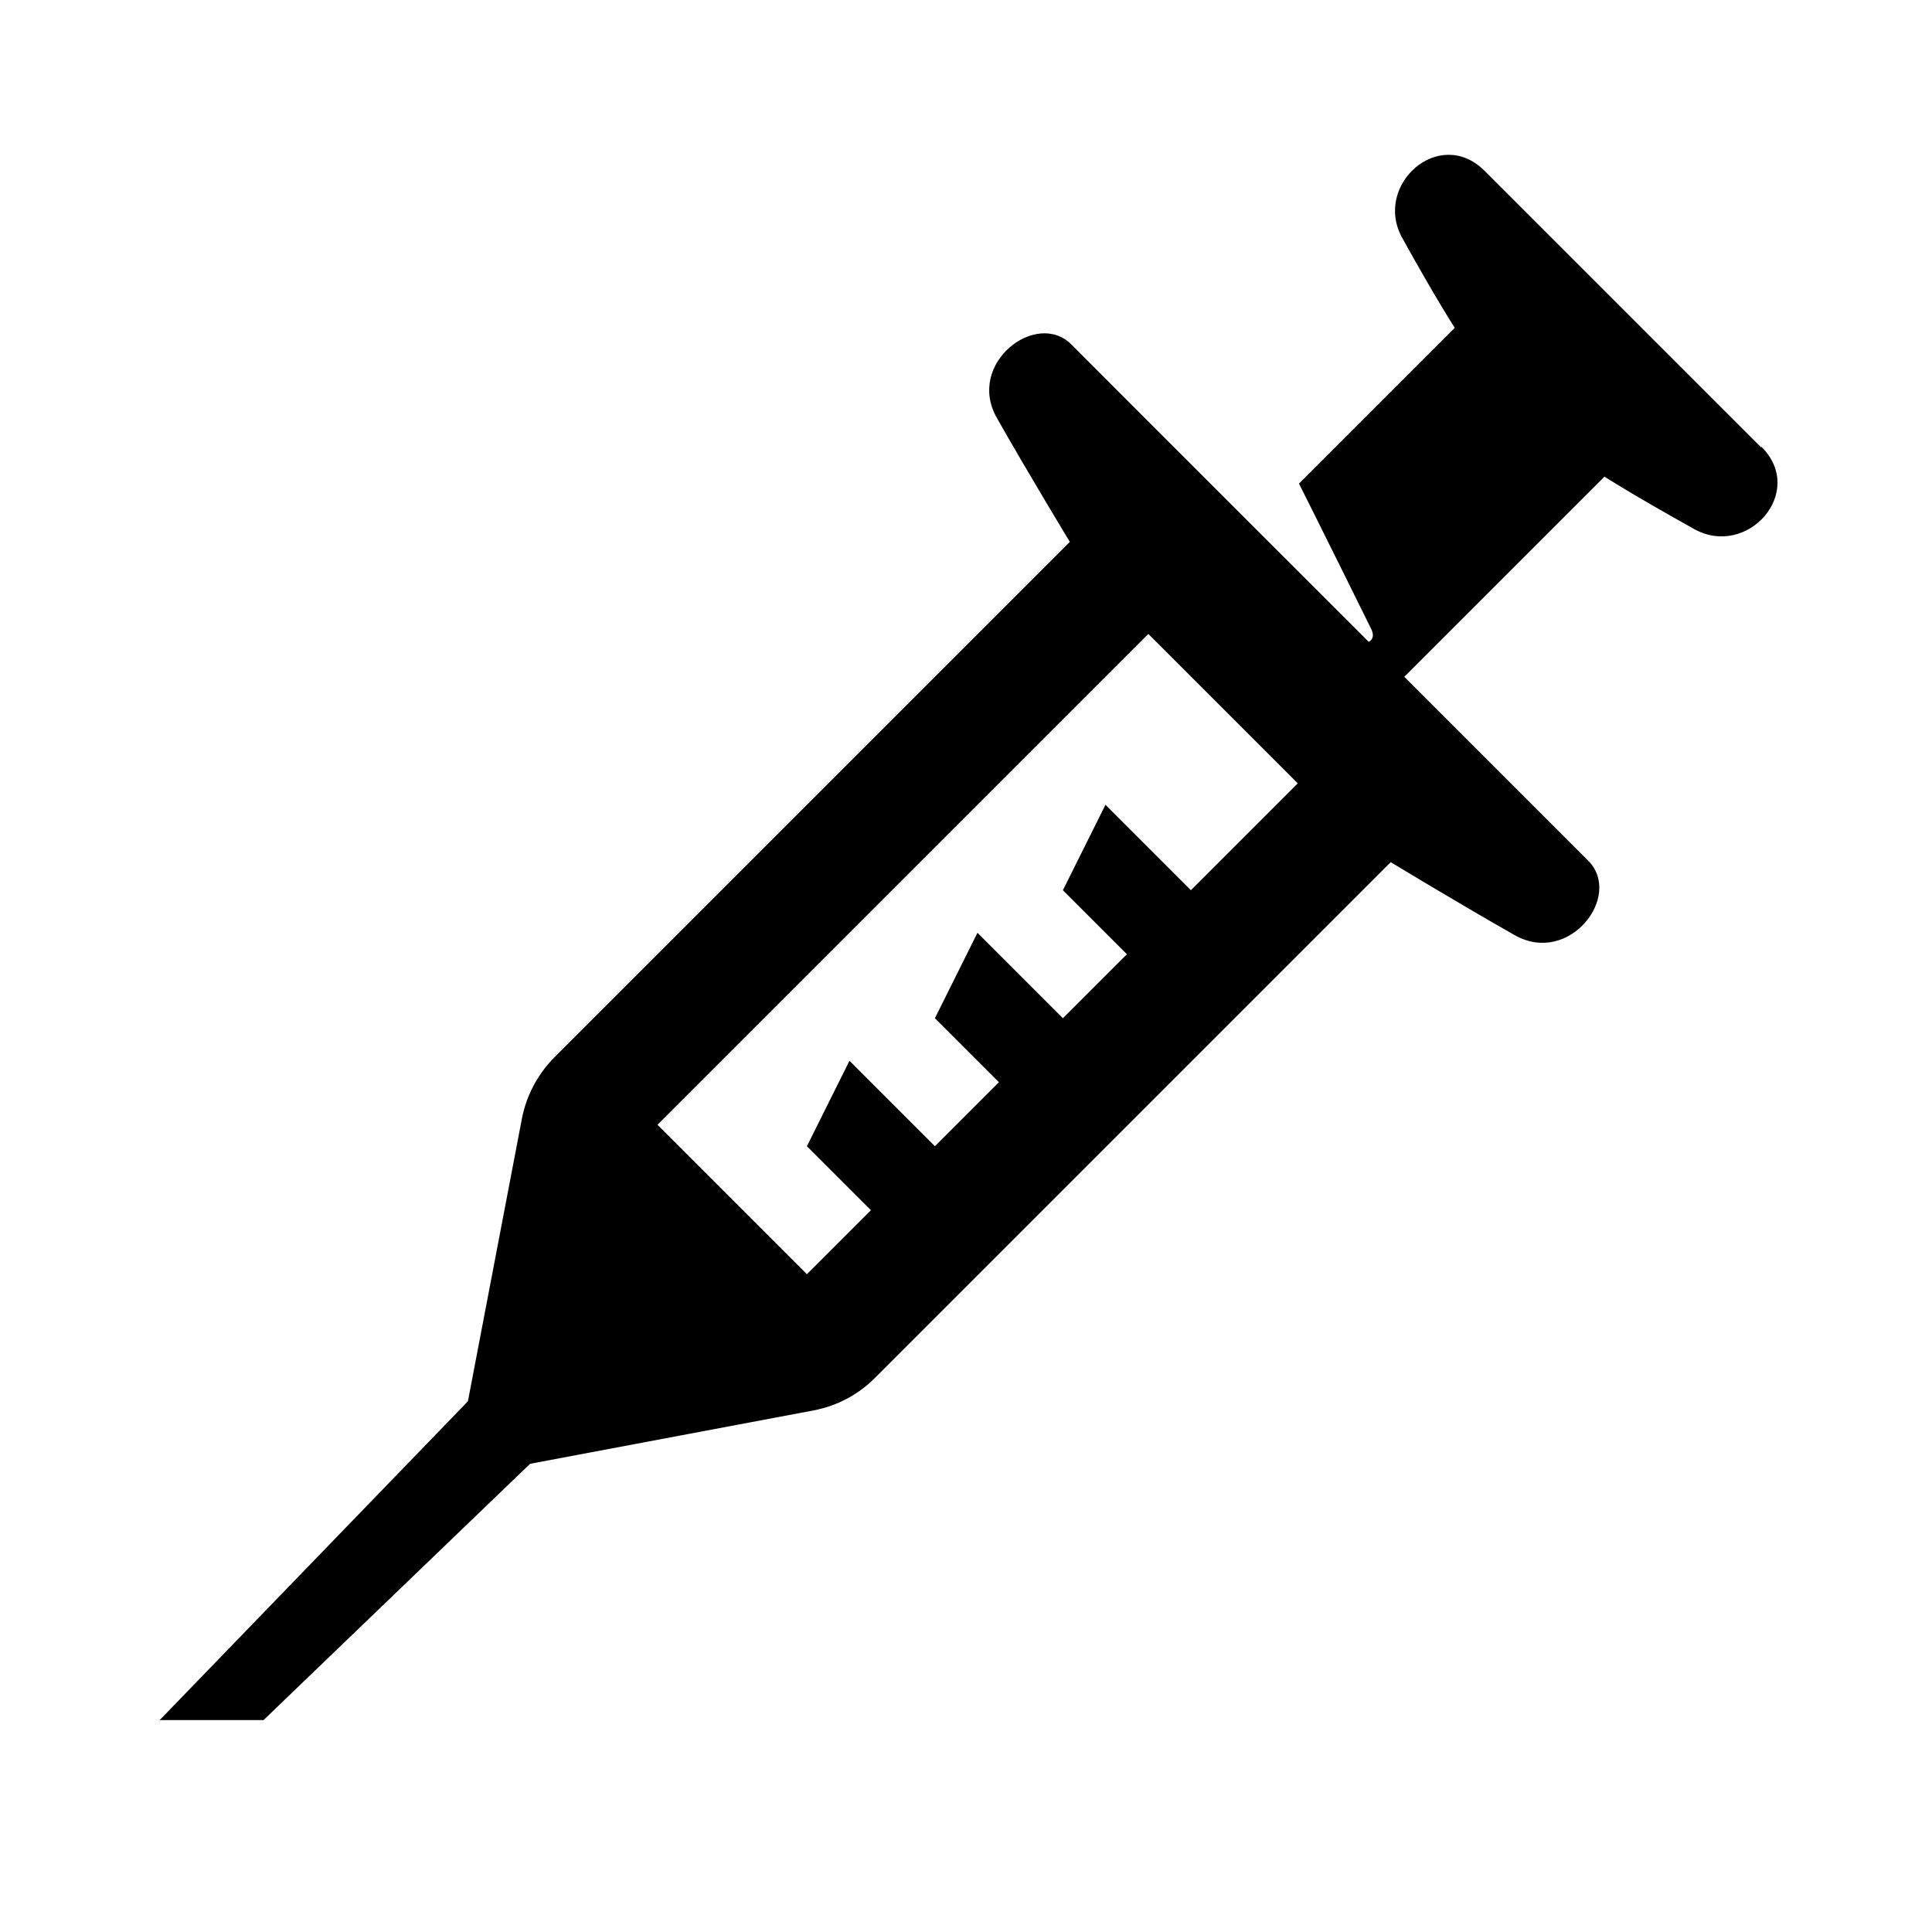<?xml version="1.0" encoding="UTF-8" standalone="no"?>
<svg xmlns="http://www.w3.org/2000/svg" xmlns:xlink="http://www.w3.org/1999/xlink" id="Laag_1" viewBox="0 0 64 64">
  <defs>
    <style>.cls-1{fill:none;}.cls-2{clip-path:url(#clippath);}.cls-3{clip-path:url(#clippath-1);}</style>
    <clipPath id="clippath">
      <rect class="cls-1" height="64" width="64"/>
    </clipPath>
    <clipPath id="clippath-1">
      <rect class="cls-1" height="64" width="64"/>
    </clipPath>
  </defs>
  <g class="cls-2">
    <g class="cls-3">
      <path d="M58.34,14.82l-9.16-9.16c-1.5-1.5-3.7,.47-2.73,2.22,1.13,2.04,1.74,2.98,1.74,2.98l-5.16,5.16s.88,1.75,2.39,4.81c.15,.3-.03,.41-.08,.43,0,0-8.13-8.12-9.85-9.85-1.16-1.16-3.49,.63-2.47,2.43,1,1.77,2.42,4.11,2.42,4.11l-17.06,17.06c-.56,.56-.94,1.27-1.09,2.04l-1.79,9.37-10.21,10.56h3.44l8.83-8.49,9.4-1.77c.78-.15,1.49-.53,2.05-1.1l17.06-17.06s2.34,1.42,4.11,2.42c1.81,1.02,3.59-1.31,2.43-2.47l-6.09-6.09,6.63-6.63s.95,.61,2.98,1.74c1.75,.97,3.72-1.23,2.22-2.73m-18.9,14.69l-2.83-2.83-1.41,2.83,2.12,2.12-2.12,2.12-2.83-2.83-1.41,2.83,2.12,2.12-2.12,2.12-2.83-2.83-1.41,2.83,2.12,2.12-2.12,2.12-4.95-4.95,16.26-16.26,4.95,4.95-3.53,3.53Z"/>
    </g>
  </g>
</svg>